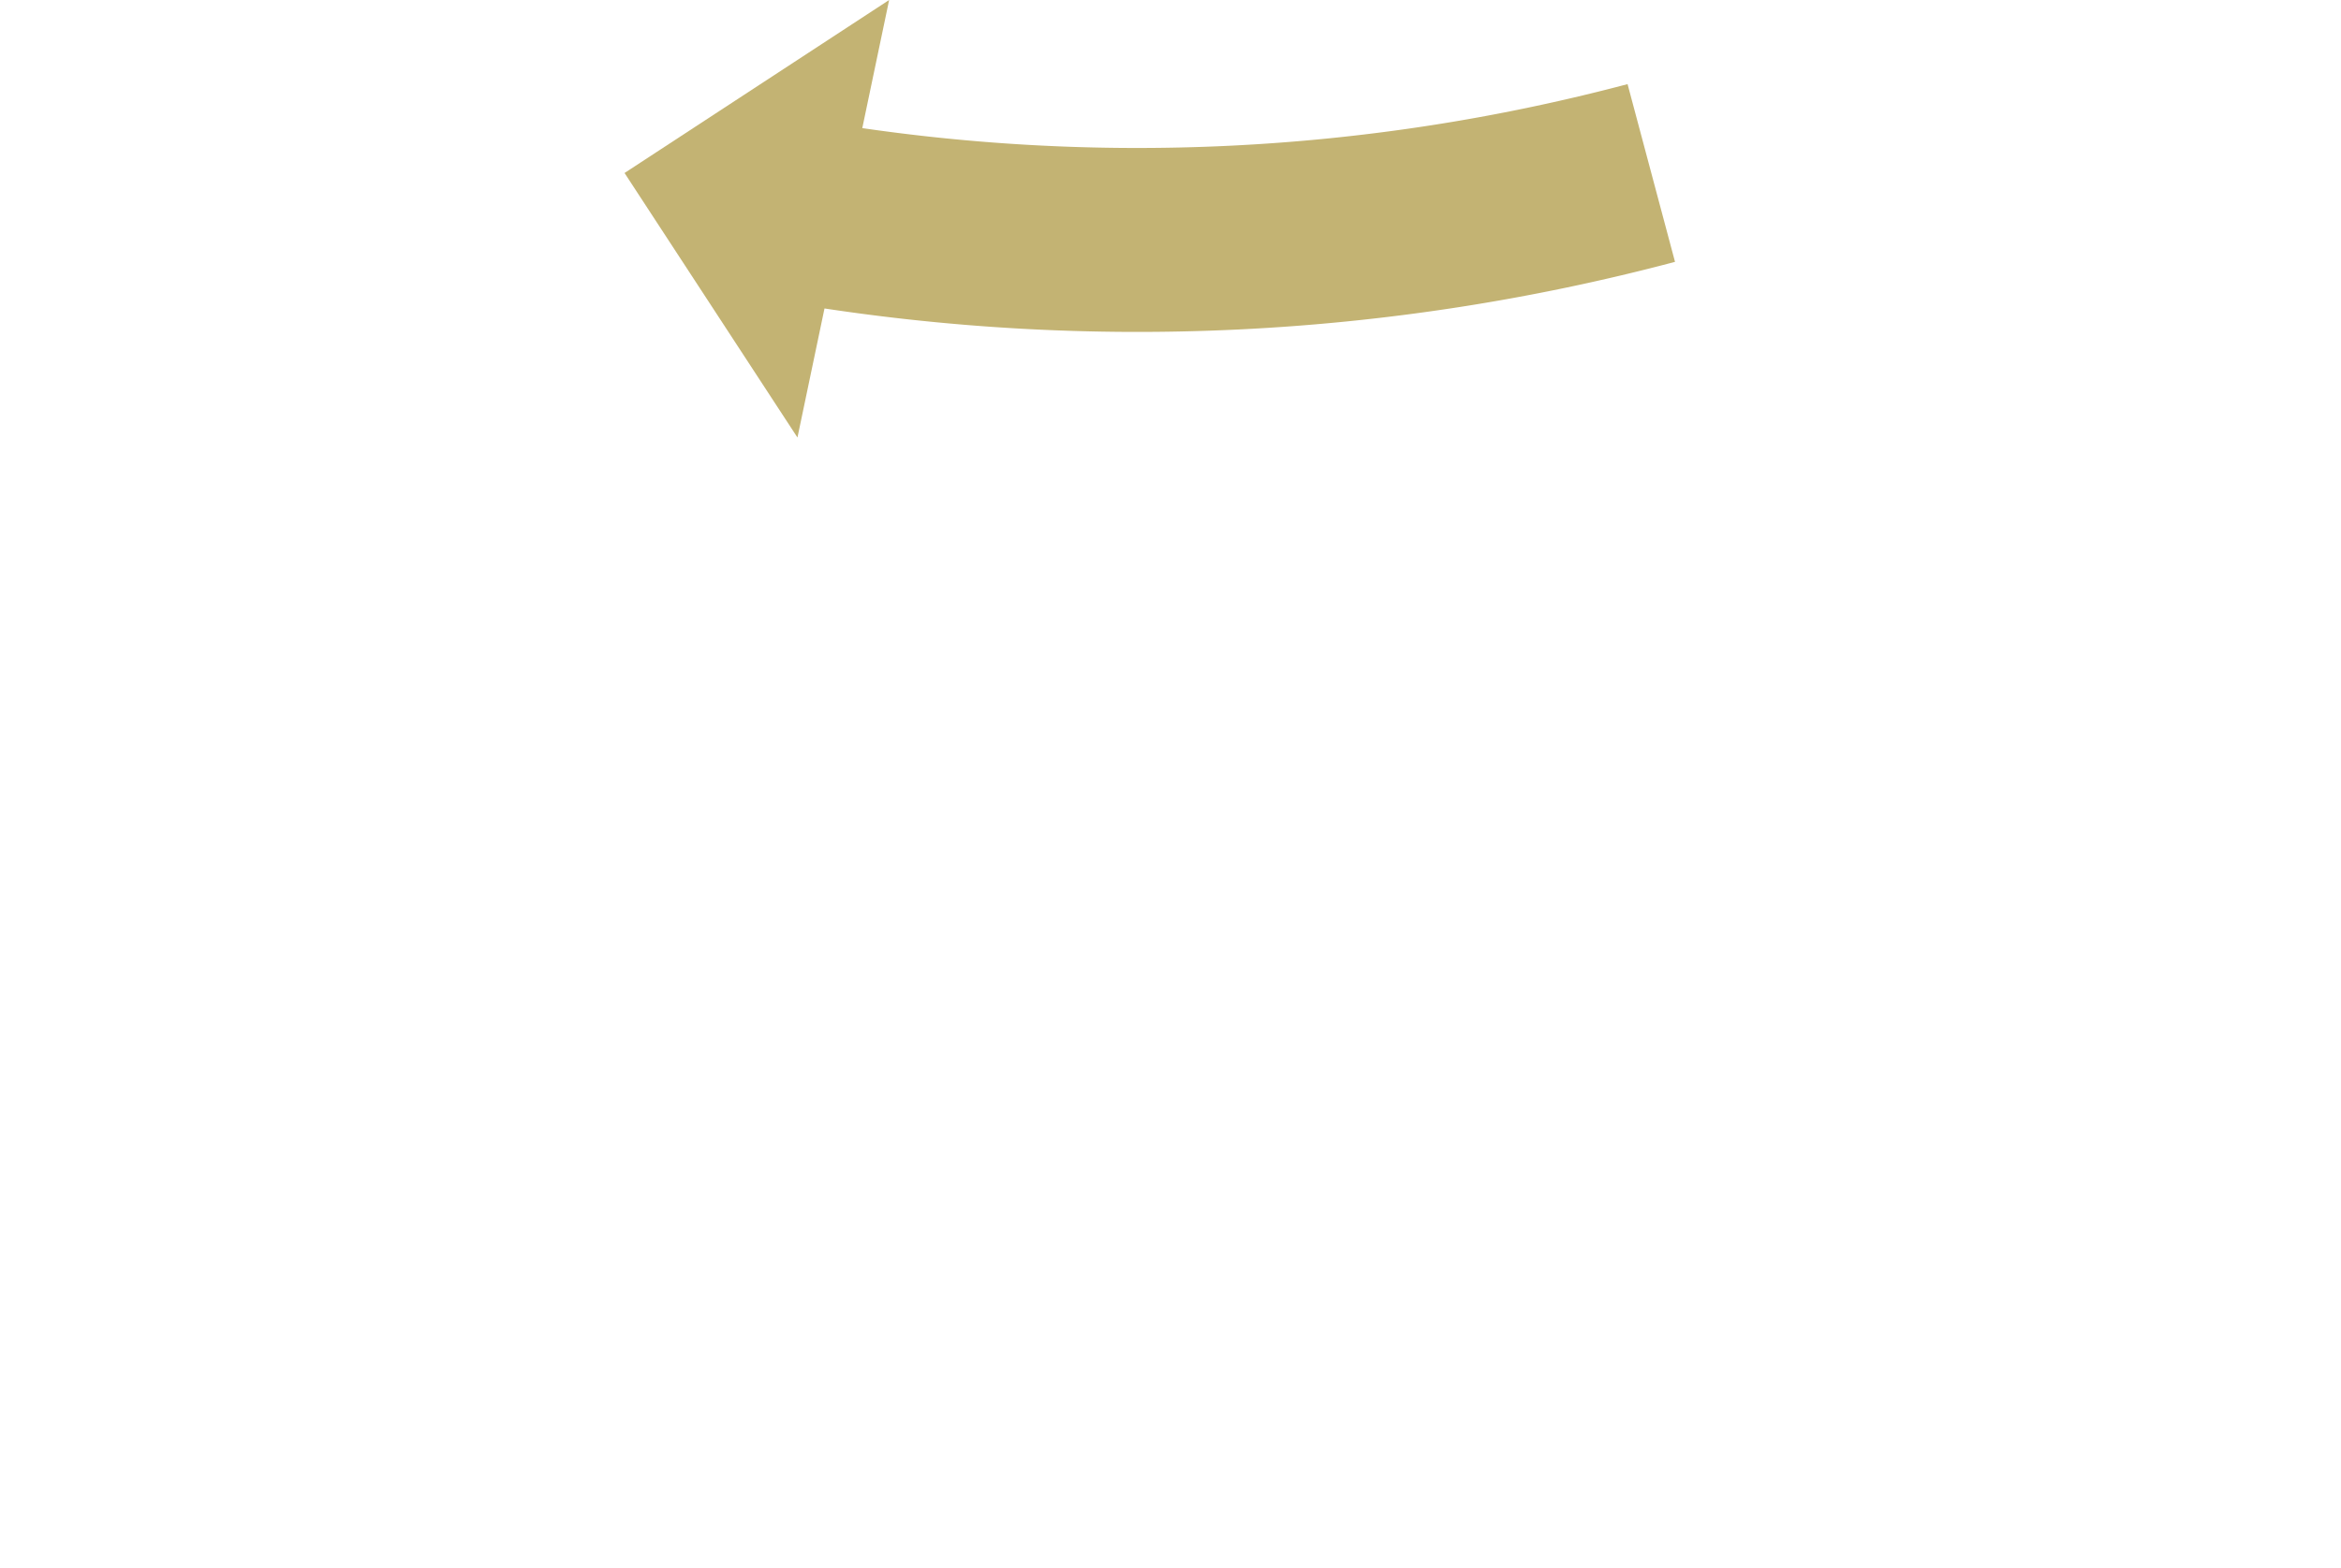 <svg id="レイヤー_1" data-name="レイヤー 1" xmlns="http://www.w3.org/2000/svg" viewBox="0 0 370 247.89"><defs><style>.cls-1{fill:#c3b373}</style></defs><path class="cls-1" d="M264.74 41.4a331.5 331.5 0 0 1-138.49 6.73L131 19.44a302.48 302.48 0 0 0 126.24-6.14z"/><path class="cls-1" d="M140.53 0l-14.49 69.17-27.33-41.82L140.53 0z"/><path fill="none" d="M0 232.89h370v15H0z"/></svg>